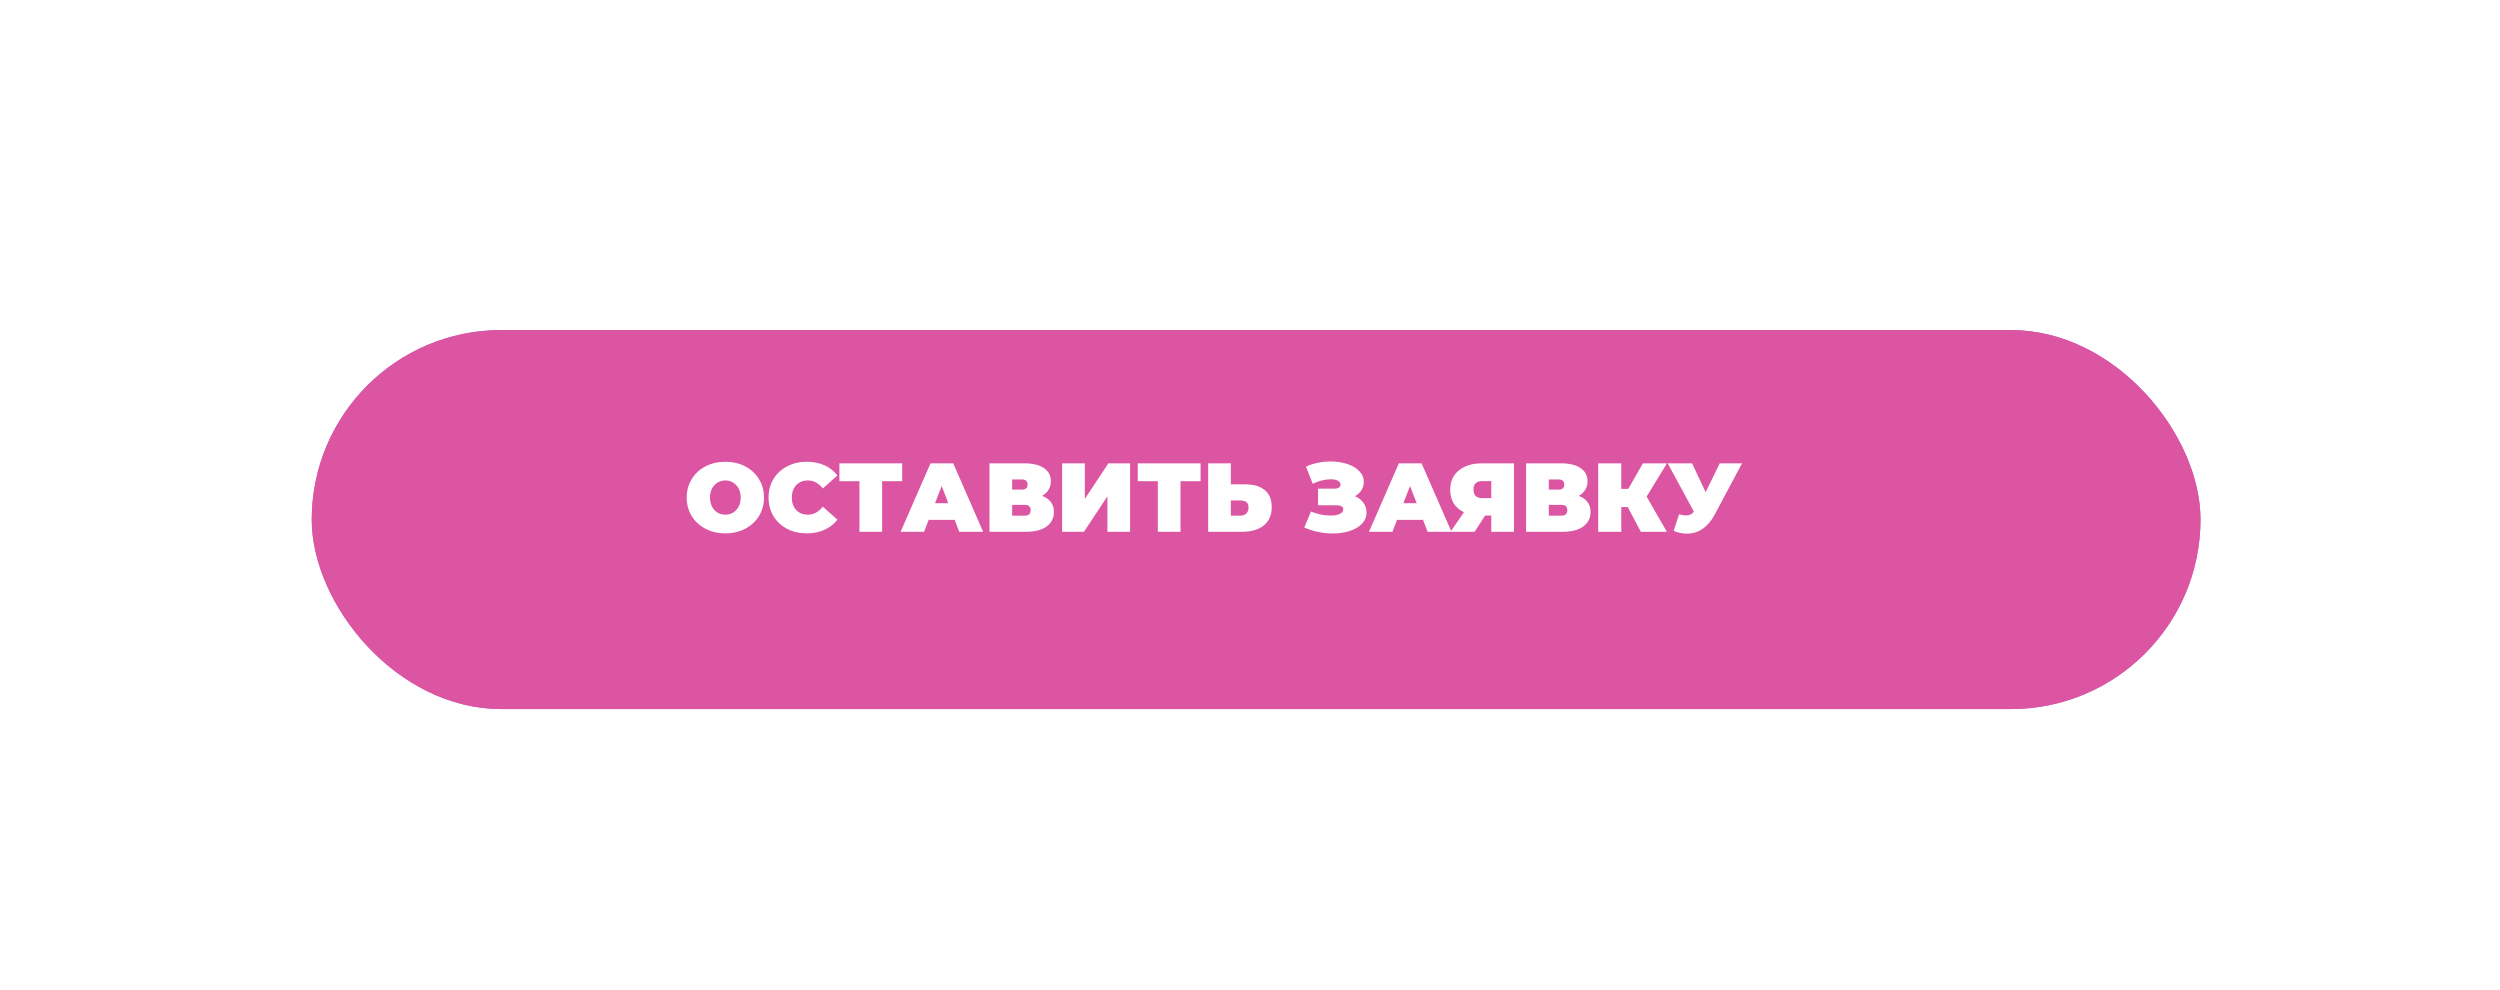 <?xml version="1.0" encoding="UTF-8"?> <svg xmlns="http://www.w3.org/2000/svg" width="409" height="162" viewBox="0 0 409 162" fill="none"> <g filter="url(#filter0_df_10_543)"> <rect x="50" y="50" width="309" height="62" rx="31" fill="#C25EBE"></rect> </g> <g filter="url(#filter1_d_10_543)"> <rect x="50" y="50" width="309" height="62" rx="31" fill="#DB55A3"></rect> </g> <path d="M118.665 87.256C117.459 87.256 116.377 87.005 115.417 86.504C114.457 86.003 113.705 85.309 113.161 84.424C112.617 83.528 112.345 82.52 112.345 81.4C112.345 80.28 112.617 79.277 113.161 78.392C113.705 77.496 114.457 76.797 115.417 76.296C116.377 75.795 117.459 75.544 118.665 75.544C119.87 75.544 120.953 75.795 121.913 76.296C122.873 76.797 123.625 77.496 124.169 78.392C124.713 79.277 124.985 80.28 124.985 81.4C124.985 82.52 124.713 83.528 124.169 84.424C123.625 85.309 122.873 86.003 121.913 86.504C120.953 87.005 119.87 87.256 118.665 87.256ZM118.665 84.2C119.134 84.2 119.555 84.088 119.929 83.864C120.313 83.629 120.617 83.304 120.841 82.888C121.065 82.461 121.177 81.965 121.177 81.4C121.177 80.835 121.065 80.344 120.841 79.928C120.617 79.501 120.313 79.176 119.929 78.952C119.555 78.717 119.134 78.6 118.665 78.6C118.195 78.6 117.769 78.717 117.385 78.952C117.011 79.176 116.713 79.501 116.489 79.928C116.265 80.344 116.153 80.835 116.153 81.4C116.153 81.965 116.265 82.461 116.489 82.888C116.713 83.304 117.011 83.629 117.385 83.864C117.769 84.088 118.195 84.2 118.665 84.2ZM131.976 87.256C130.792 87.256 129.725 87.011 128.776 86.52C127.826 86.019 127.08 85.325 126.536 84.44C126.002 83.544 125.736 82.531 125.736 81.4C125.736 80.269 126.002 79.261 126.536 78.376C127.08 77.48 127.826 76.787 128.776 76.296C129.725 75.795 130.792 75.544 131.976 75.544C133.064 75.544 134.034 75.736 134.888 76.12C135.741 76.504 136.445 77.059 137 77.784L134.616 79.912C133.922 79.037 133.106 78.6 132.168 78.6C131.378 78.6 130.744 78.856 130.264 79.368C129.784 79.869 129.544 80.547 129.544 81.4C129.544 82.253 129.784 82.936 130.264 83.448C130.744 83.949 131.378 84.2 132.168 84.2C133.106 84.2 133.922 83.763 134.616 82.888L137 85.016C136.445 85.741 135.741 86.296 134.888 86.68C134.034 87.064 133.064 87.256 131.976 87.256ZM147.598 78.728H144.318V87H140.606V78.728H137.326V75.8H147.598V78.728ZM156.185 85.048H151.929L151.177 87H147.337L152.233 75.8H155.945L160.841 87H156.937L156.185 85.048ZM155.145 82.328L154.057 79.512L152.969 82.328H155.145ZM170.483 81.128C171.112 81.352 171.592 81.688 171.923 82.136C172.253 82.573 172.419 83.112 172.419 83.752C172.419 84.755 172.019 85.549 171.219 86.136C170.429 86.712 169.309 87 167.859 87H161.875V75.8H167.555C168.941 75.8 170.013 76.056 170.771 76.568C171.539 77.08 171.923 77.8 171.923 78.728C171.923 79.261 171.795 79.731 171.539 80.136C171.293 80.541 170.941 80.872 170.483 81.128ZM165.587 80.104H167.187C167.805 80.104 168.115 79.832 168.115 79.288C168.115 78.723 167.805 78.44 167.187 78.44H165.587V80.104ZM167.683 84.36C168.301 84.36 168.611 84.061 168.611 83.464C168.611 82.888 168.301 82.6 167.683 82.6H165.587V84.36H167.683ZM173.765 75.8H177.477V81.624L181.333 75.8H184.885V87H181.173V81.192L177.333 87H173.765V75.8ZM196.411 78.728H193.131V87H189.419V78.728H186.139V75.8H196.411V78.728ZM203.688 79.24C205.085 79.24 206.163 79.555 206.92 80.184C207.677 80.803 208.056 81.72 208.056 82.936C208.056 84.248 207.624 85.256 206.76 85.96C205.896 86.653 204.712 87 203.208 87H197.656V75.8H201.368V79.24H203.688ZM202.952 84.36C203.336 84.36 203.651 84.243 203.896 84.008C204.141 83.763 204.264 83.427 204.264 83C204.264 82.253 203.827 81.88 202.952 81.88H201.368V84.36H202.952ZM221.66 81.176C222.257 81.421 222.721 81.779 223.052 82.248C223.393 82.717 223.564 83.251 223.564 83.848C223.564 84.552 223.313 85.165 222.812 85.688C222.321 86.2 221.655 86.595 220.812 86.872C219.98 87.139 219.052 87.272 218.028 87.272C216.396 87.272 214.844 86.947 213.372 86.296L214.476 83.688C214.999 83.901 215.543 84.067 216.108 84.184C216.673 84.291 217.207 84.344 217.708 84.344C218.316 84.344 218.807 84.259 219.18 84.088C219.564 83.917 219.756 83.667 219.756 83.336C219.756 82.888 219.388 82.664 218.652 82.664H215.628V79.944H218.332C218.652 79.944 218.892 79.885 219.052 79.768C219.223 79.651 219.308 79.485 219.308 79.272C219.308 78.995 219.159 78.781 218.86 78.632C218.572 78.483 218.188 78.408 217.708 78.408C217.26 78.408 216.775 78.472 216.252 78.6C215.729 78.728 215.233 78.909 214.764 79.144L213.66 76.344C214.897 75.779 216.241 75.496 217.692 75.496C218.663 75.496 219.559 75.629 220.38 75.896C221.212 76.163 221.873 76.552 222.364 77.064C222.865 77.565 223.116 78.157 223.116 78.84C223.116 79.341 222.988 79.795 222.732 80.2C222.476 80.605 222.119 80.931 221.66 81.176ZM232.81 85.048H228.554L227.802 87H223.962L228.858 75.8H232.57L237.466 87H233.562L232.81 85.048ZM231.77 82.328L230.682 79.512L229.594 82.328H231.77ZM247.683 75.8V87H243.971V84.344H242.963L241.251 87H237.299L239.507 83.8C238.782 83.459 238.222 82.979 237.827 82.36C237.443 81.731 237.251 80.989 237.251 80.136C237.251 79.251 237.459 78.483 237.875 77.832C238.302 77.181 238.905 76.68 239.683 76.328C240.462 75.976 241.379 75.8 242.435 75.8H247.683ZM242.499 78.712C241.539 78.712 241.059 79.165 241.059 80.072C241.059 81.021 241.539 81.496 242.499 81.496H243.971V78.712H242.499ZM258.28 81.128C258.909 81.352 259.389 81.688 259.72 82.136C260.05 82.573 260.216 83.112 260.216 83.752C260.216 84.755 259.816 85.549 259.016 86.136C258.226 86.712 257.106 87 255.656 87H249.672V75.8H255.352C256.738 75.8 257.81 76.056 258.568 76.568C259.336 77.08 259.72 77.8 259.72 78.728C259.72 79.261 259.592 79.731 259.336 80.136C259.09 80.541 258.738 80.872 258.28 81.128ZM253.384 80.104H254.984C255.602 80.104 255.912 79.832 255.912 79.288C255.912 78.723 255.602 78.44 254.984 78.44H253.384V80.104ZM255.48 84.36C256.098 84.36 256.408 84.061 256.408 83.464C256.408 82.888 256.098 82.6 255.48 82.6H253.384V84.36H255.48ZM269.386 81.24L272.698 87H268.442L266.298 82.952H265.242V87H261.466V75.8H265.242V79.976H266.394L268.778 75.8H272.714L269.386 81.24ZM284.997 75.8L280.501 84.232C279.967 85.235 279.311 85.997 278.533 86.52C277.765 87.043 276.917 87.304 275.989 87.304C275.274 87.304 274.549 87.155 273.813 86.856L274.693 84.136C275.162 84.264 275.546 84.328 275.845 84.328C276.122 84.328 276.357 84.28 276.549 84.184C276.751 84.088 276.943 83.928 277.125 83.704L272.837 75.8H276.821L279.045 80.52L281.349 75.8H284.997Z" fill="white"></path> <defs> <filter id="filter0_df_10_543" x="0" y="0" width="409" height="162" filterUnits="userSpaceOnUse" color-interpolation-filters="sRGB"> <feFlood flood-opacity="0" result="BackgroundImageFix"></feFlood> <feColorMatrix in="SourceAlpha" type="matrix" values="0 0 0 0 0 0 0 0 0 0 0 0 0 0 0 0 0 0 127 0" result="hardAlpha"></feColorMatrix> <feOffset dx="1" dy="4"></feOffset> <feGaussianBlur stdDeviation="7.5"></feGaussianBlur> <feColorMatrix type="matrix" values="0 0 0 0 0 0 0 0 0 0 0 0 0 0 0 0 0 0 0.15 0"></feColorMatrix> <feBlend mode="normal" in2="BackgroundImageFix" result="effect1_dropShadow_10_543"></feBlend> <feBlend mode="normal" in="SourceGraphic" in2="effect1_dropShadow_10_543" result="shape"></feBlend> <feGaussianBlur stdDeviation="25" result="effect2_foregroundBlur_10_543"></feGaussianBlur> </filter> <filter id="filter1_d_10_543" x="36" y="39" width="339" height="92" filterUnits="userSpaceOnUse" color-interpolation-filters="sRGB"> <feFlood flood-opacity="0" result="BackgroundImageFix"></feFlood> <feColorMatrix in="SourceAlpha" type="matrix" values="0 0 0 0 0 0 0 0 0 0 0 0 0 0 0 0 0 0 127 0" result="hardAlpha"></feColorMatrix> <feOffset dx="1" dy="4"></feOffset> <feGaussianBlur stdDeviation="7.5"></feGaussianBlur> <feColorMatrix type="matrix" values="0 0 0 0 0 0 0 0 0 0 0 0 0 0 0 0 0 0 0.15 0"></feColorMatrix> <feBlend mode="normal" in2="BackgroundImageFix" result="effect1_dropShadow_10_543"></feBlend> <feBlend mode="normal" in="SourceGraphic" in2="effect1_dropShadow_10_543" result="shape"></feBlend> </filter> </defs> </svg> 